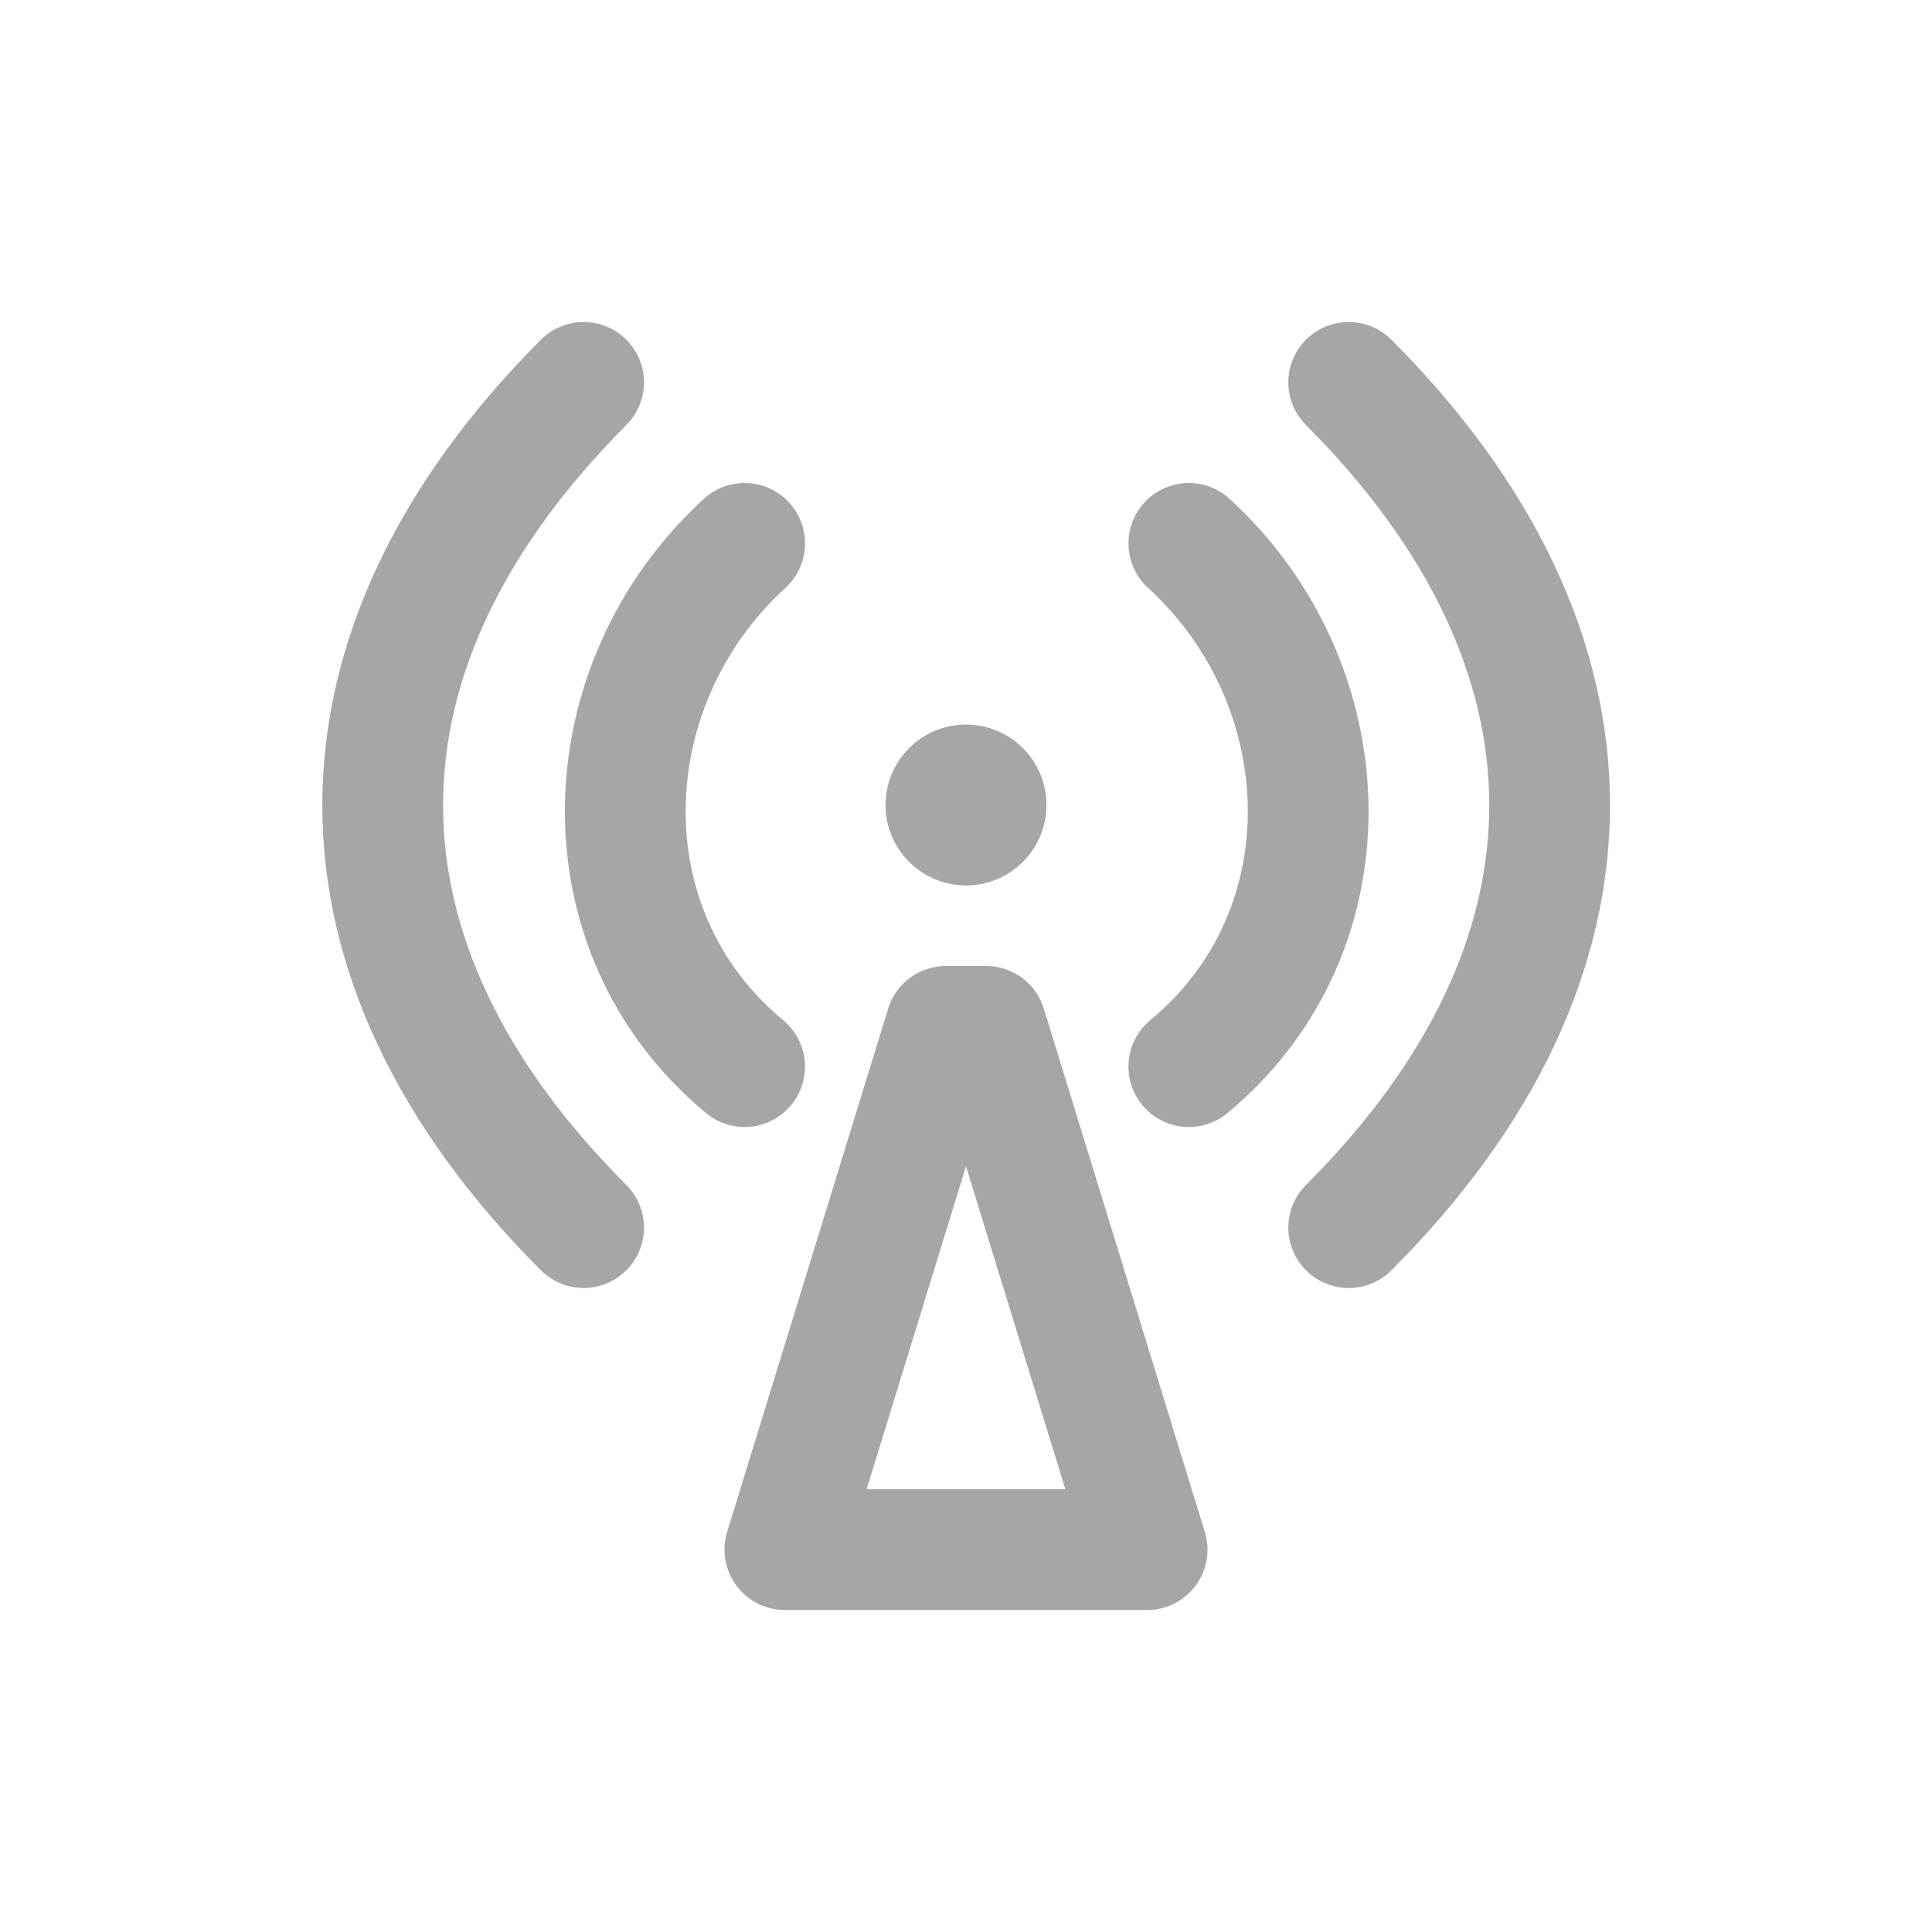 <svg width="24" height="24" viewBox="0 0 24 24" fill="none" xmlns="http://www.w3.org/2000/svg">
<path d="M12.5 10C12.5 10.276 12.276 10.5 12 10.5C11.724 10.5 11.5 10.276 11.5 10C11.5 9.724 11.724 9.5 12 9.5C12.276 9.5 12.5 9.724 12.5 10Z" stroke="#A6A6A6" stroke-linecap="round" stroke-linejoin="round"/>
<path d="M9.25 13.25C7.211 11.562 7.336 8.5 9.25 6.75" stroke="#A6A6A6" stroke-width="1.5" stroke-linecap="round" stroke-linejoin="round"/>
<path d="M14.768 13.25C16.807 11.562 16.682 8.5 14.768 6.75" stroke="#A6A6A6" stroke-width="1.5" stroke-linecap="round" stroke-linejoin="round"/>
<path d="M12.25 12.75H11.75L9.75 19.25H14.25L12.25 12.75Z" stroke="#A6A6A6" stroke-width="1.5" stroke-linecap="round" stroke-linejoin="round"/>
<path d="M7.25 15.25C3.914 11.914 3.93 8.078 7.25 4.75" stroke="#A6A6A6" stroke-width="1.5" stroke-linecap="round" stroke-linejoin="round"/>
<path d="M16.754 15.25C20.09 11.914 20.074 8.078 16.754 4.75" stroke="#A6A6A6" stroke-width="1.5" stroke-linecap="round" stroke-linejoin="round"/>
</svg>
